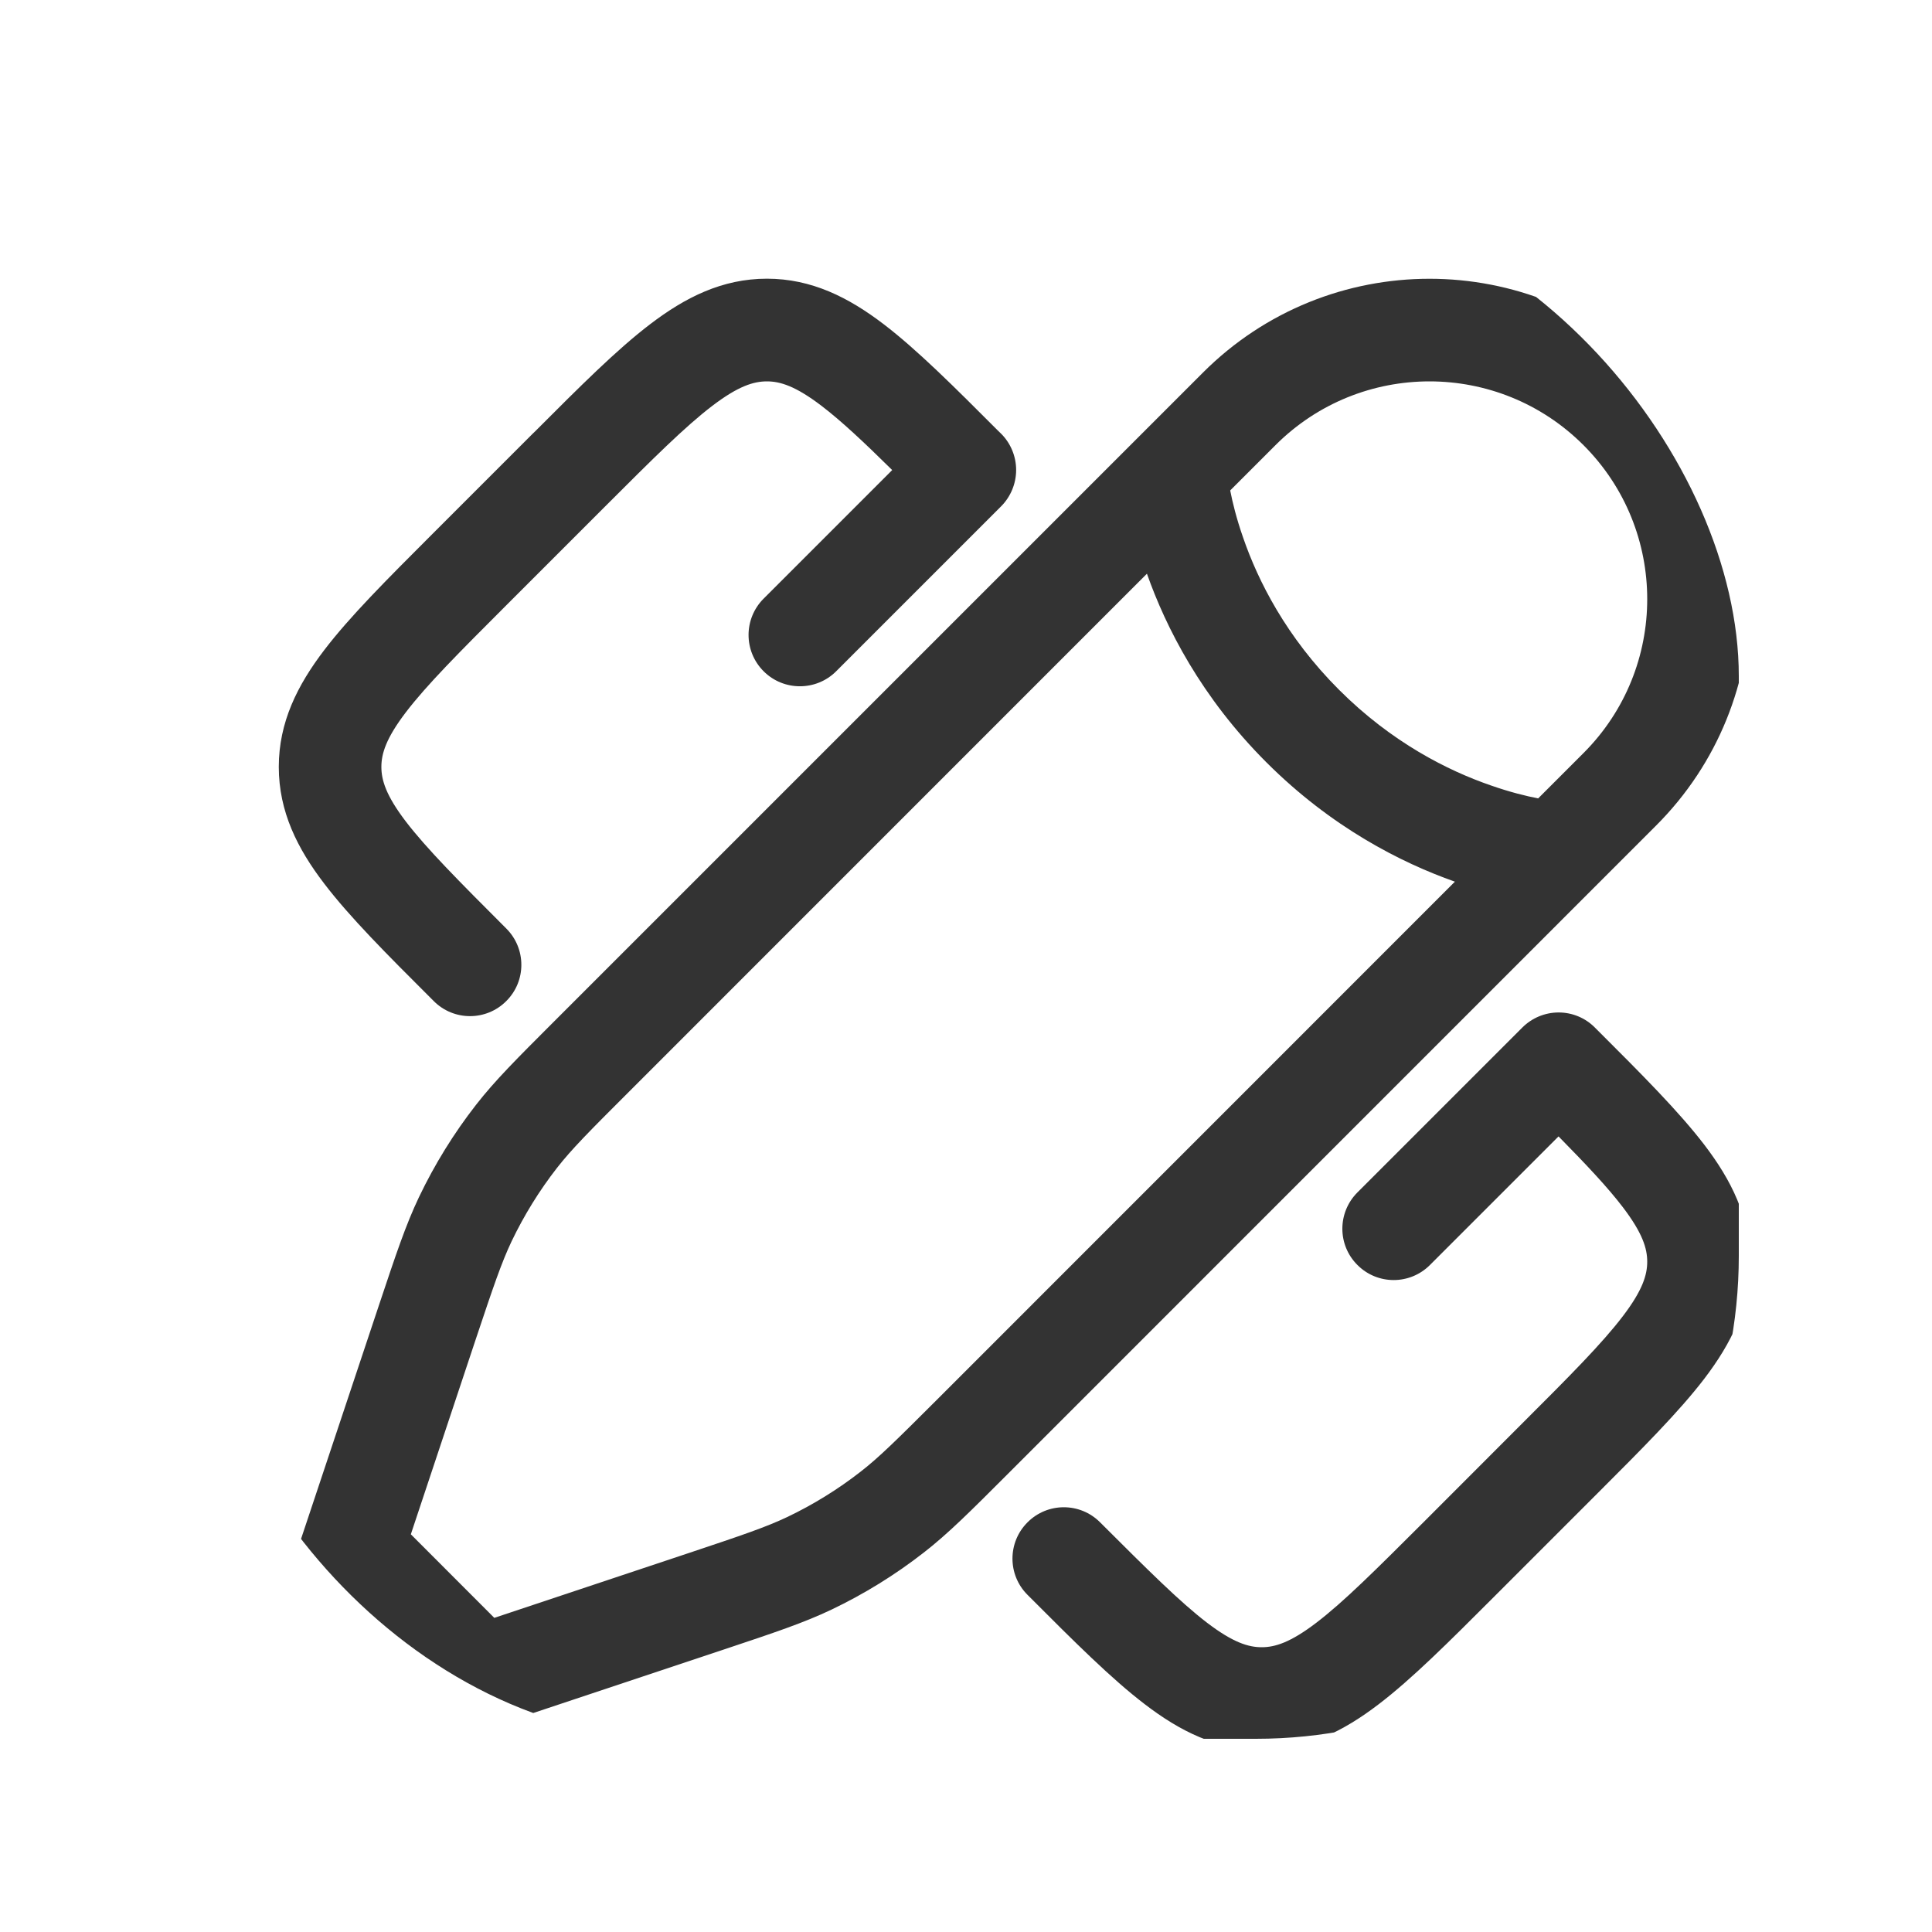 <svg viewBox="0 0 20 20" xmlns="http://www.w3.org/2000/svg" xmlns:xlink="http://www.w3.org/1999/xlink" width="20" height="20" fill="none">
	<defs>
		<clipPath id="clipPath_0">
			<rect width="16" height="16" x="2" y="2" rx="5" fill="rgb(255,255,255)" />
		</clipPath>
	</defs>
	<rect id="фрейм 1" width="20" height="20" x="0" y="0" />
	<g id="Outline / Design, Tools / Ruler Cross Pen" clip-path="url(#clipPath_0)" customFrame="url(#clipPath_0)">
		<rect id="Outline / Design, Tools / Ruler Cross Pen" width="16" height="16" x="2" y="2" rx="5" />
		<path id="Vector" d="M17.143 3.857C15.848 2.562 13.748 2.562 12.453 3.857L5.734 10.576C5.35 10.96 5.124 11.185 4.928 11.437C4.697 11.733 4.499 12.054 4.337 12.393C4.2 12.681 4.099 12.984 3.927 13.499L2.951 16.427C2.798 16.887 2.918 17.395 3.261 17.739C3.605 18.082 4.113 18.202 4.573 18.049L5.142 17.859L7.501 17.073C8.016 16.901 8.319 16.8 8.607 16.663C8.946 16.501 9.267 16.303 9.563 16.072C9.815 15.876 10.041 15.65 10.425 15.266L17.143 8.547C18.439 7.252 18.439 5.152 17.143 3.857ZM7.374 4.201C7.092 4.416 6.759 4.748 6.266 5.241L5.241 6.266C4.748 6.759 4.416 7.092 4.201 7.374C3.996 7.643 3.948 7.802 3.948 7.939C3.948 8.076 3.996 8.235 4.201 8.504C4.416 8.785 4.748 9.119 5.241 9.612C5.449 9.82 5.449 10.156 5.241 10.363C5.034 10.571 4.697 10.571 4.49 10.363L4.464 10.337C4.003 9.877 3.62 9.493 3.357 9.148C3.079 8.785 2.886 8.402 2.886 7.939C2.886 7.476 3.079 7.093 3.357 6.729C3.62 6.384 4.003 6.001 4.464 5.54L4.49 5.514L5.514 4.49C5.523 4.481 5.532 4.472 5.541 4.464C6.001 4.003 6.384 3.62 6.729 3.357C7.093 3.079 7.476 2.885 7.939 2.885C8.402 2.885 8.785 3.079 9.149 3.357C9.493 3.62 9.877 4.003 10.337 4.464L10.364 4.49C10.463 4.589 10.519 4.725 10.519 4.865C10.519 5.006 10.463 5.141 10.364 5.241L8.656 6.949C8.449 7.156 8.112 7.156 7.905 6.949C7.697 6.741 7.697 6.405 7.905 6.197L9.236 4.866C8.938 4.572 8.707 4.356 8.504 4.201C8.235 3.996 8.076 3.948 7.939 3.948C7.802 3.948 7.643 3.996 7.374 4.201ZM13.204 4.608C14.084 3.728 15.512 3.728 16.392 4.608C17.272 5.488 17.272 6.916 16.392 7.796L15.923 8.265C15.799 8.241 15.631 8.2 15.434 8.131C14.99 7.978 14.408 7.687 13.861 7.14C13.313 6.592 13.022 6.01 12.869 5.566C12.8 5.369 12.759 5.201 12.735 5.077L13.204 4.608ZM13.109 7.891C13.783 8.565 14.503 8.93 15.061 9.127L9.7 14.489C9.282 14.906 9.104 15.083 8.91 15.234C8.674 15.418 8.42 15.575 8.15 15.704C7.928 15.809 7.69 15.89 7.13 16.077L5.117 16.748L4.253 15.883L4.923 13.87C5.11 13.31 5.191 13.072 5.296 12.85C5.425 12.581 5.582 12.326 5.766 12.09C5.917 11.897 6.094 11.718 6.512 11.301L11.873 5.939C12.07 6.497 12.435 7.217 13.109 7.891ZM16.135 10.481C16.276 10.481 16.411 10.537 16.51 10.637L16.536 10.663C16.997 11.123 17.38 11.507 17.644 11.852C17.921 12.215 18.115 12.598 18.115 13.061C18.115 13.524 17.921 13.907 17.644 14.271C17.38 14.616 16.997 14.999 16.536 15.46L15.46 16.536C14.999 16.997 14.616 17.38 14.271 17.643C13.907 17.921 13.524 18.115 13.061 18.115C12.598 18.115 12.215 17.921 11.852 17.643C11.507 17.38 11.123 16.997 10.663 16.536L10.637 16.51C10.429 16.303 10.429 15.966 10.637 15.759C10.844 15.551 11.181 15.551 11.388 15.759C11.882 16.252 12.215 16.584 12.496 16.799C12.765 17.004 12.924 17.052 13.061 17.052C13.198 17.052 13.357 17.004 13.626 16.799C13.908 16.584 14.241 16.252 14.735 15.759L15.759 14.734C16.253 14.241 16.584 13.908 16.799 13.626C17.004 13.357 17.052 13.198 17.052 13.061C17.052 12.924 17.004 12.765 16.799 12.496C16.644 12.293 16.428 12.063 16.134 11.764L14.803 13.095C14.595 13.303 14.259 13.303 14.052 13.095C13.844 12.888 13.844 12.552 14.052 12.344L15.759 10.637C15.859 10.537 15.994 10.481 16.135 10.481Z" fill="rgb(51,51,51)" fill-rule="evenodd" />
	</g>
</svg>

